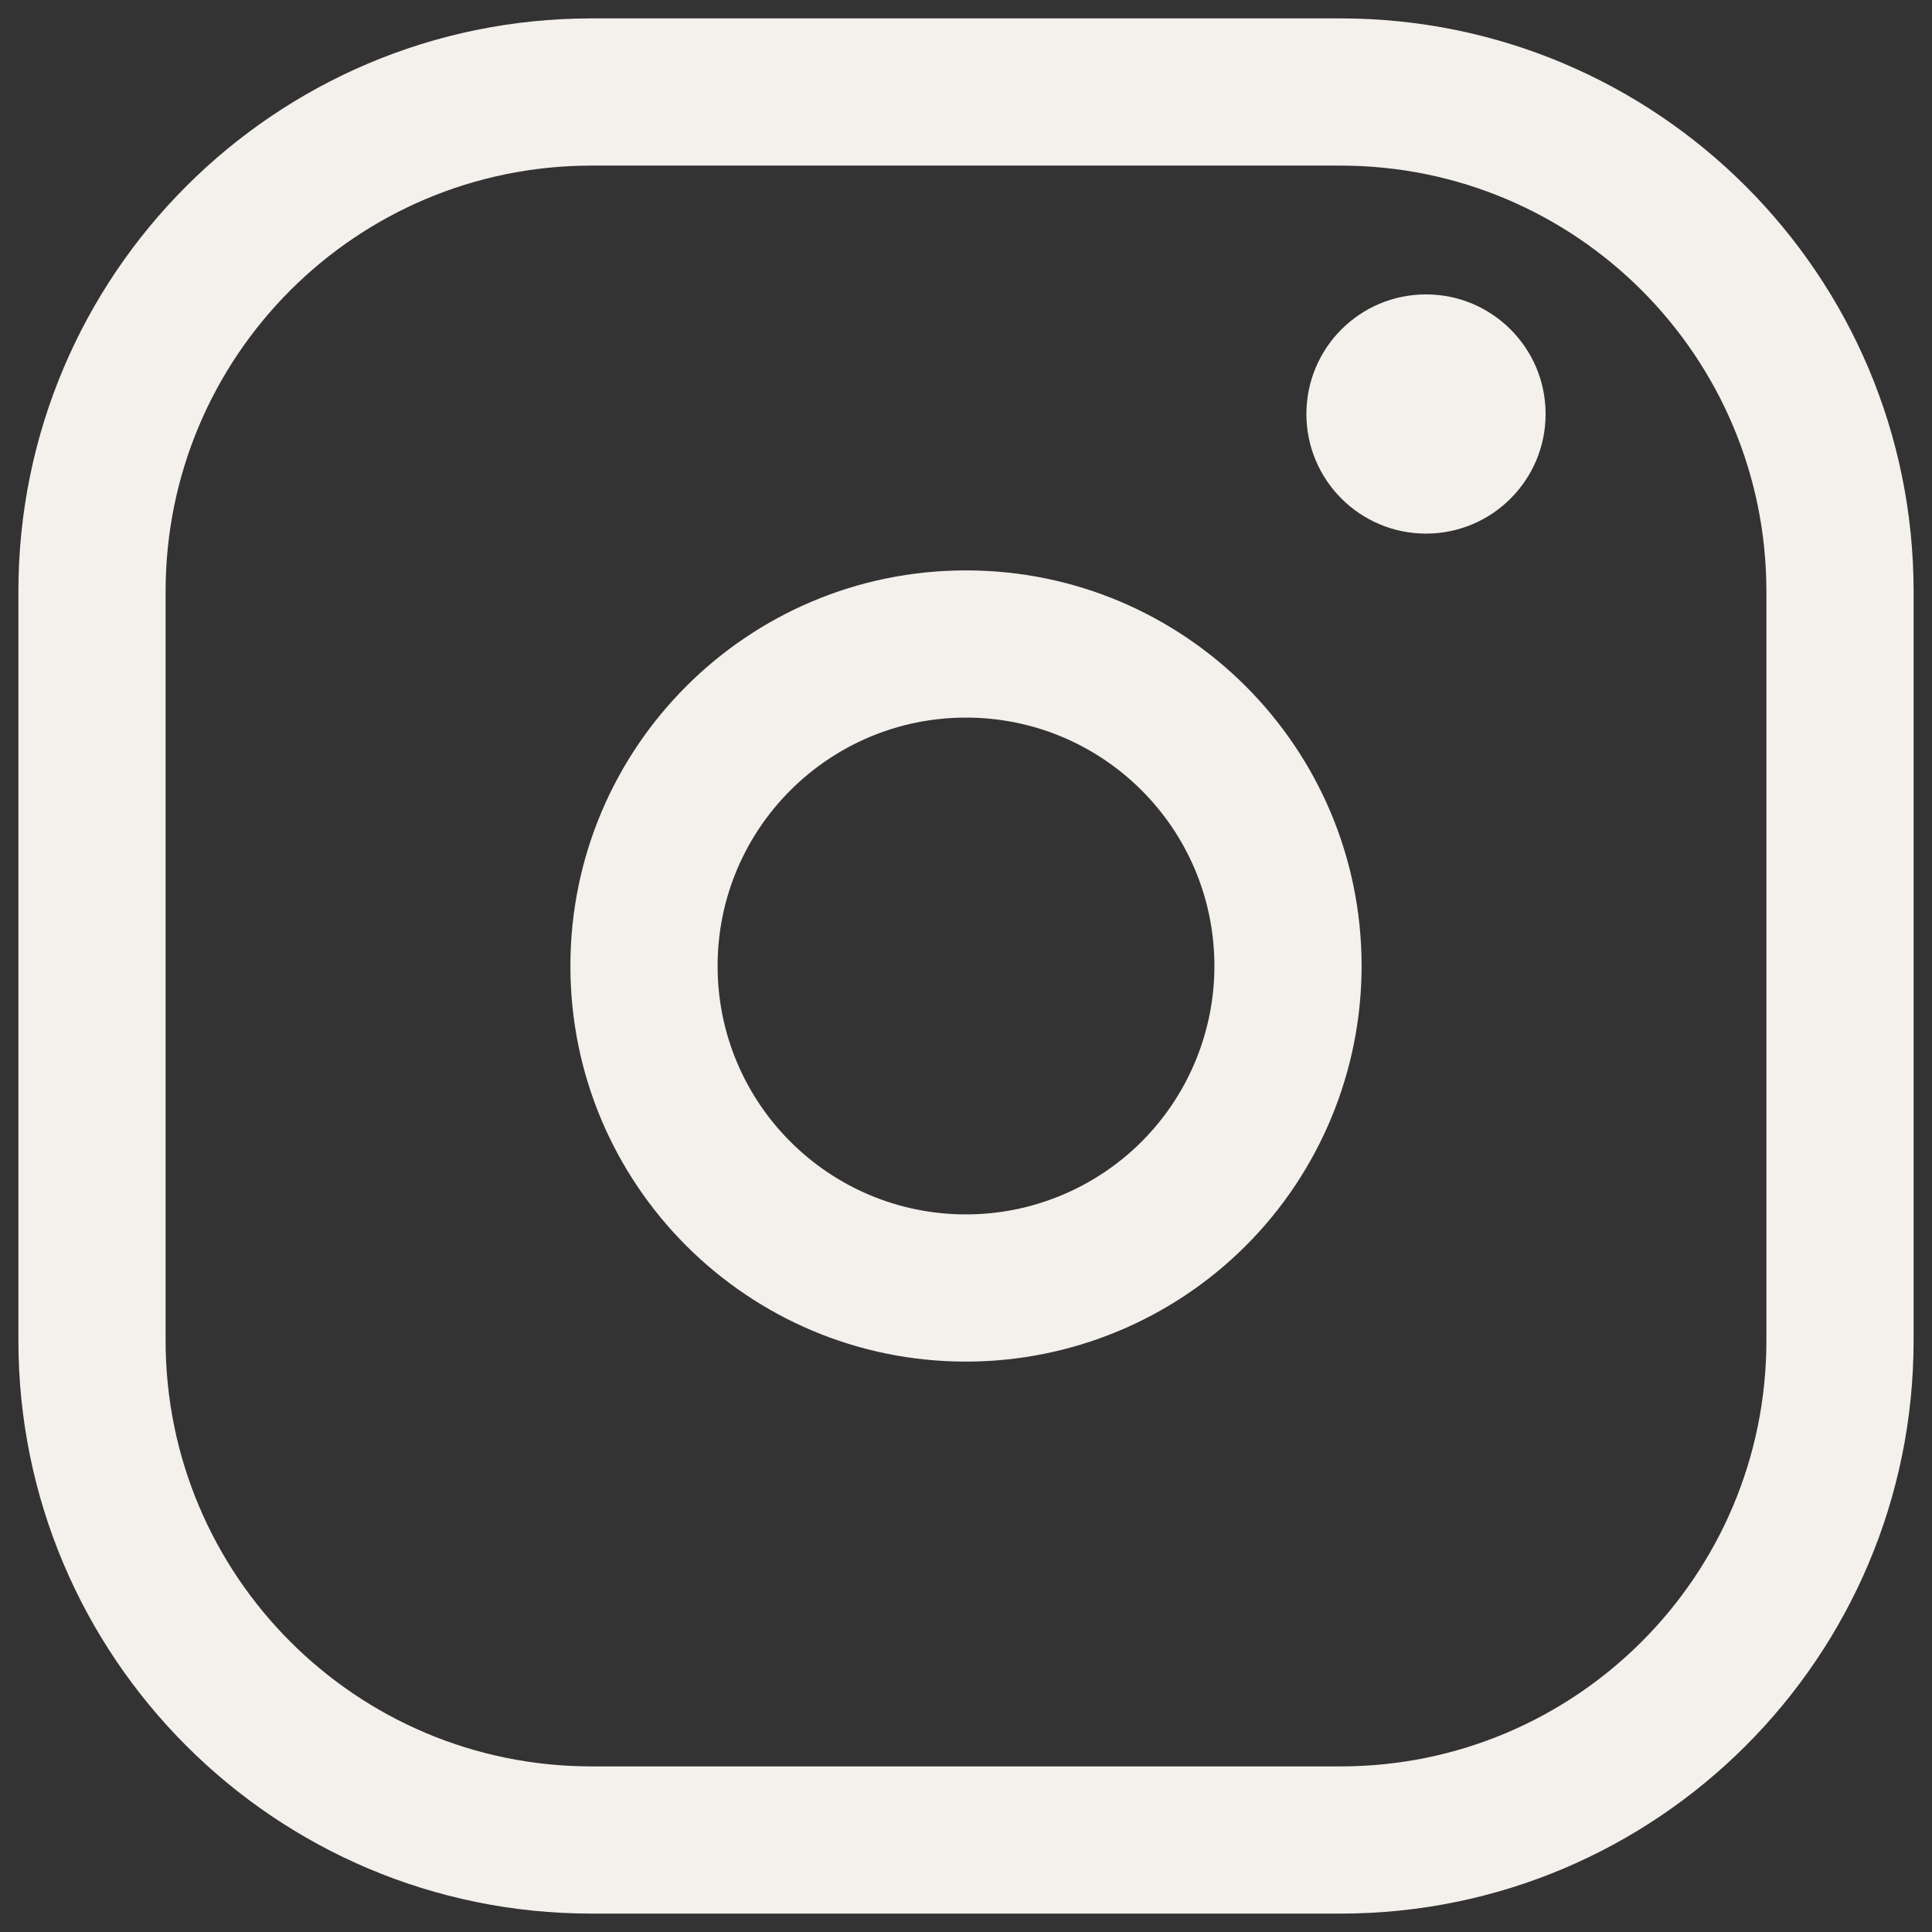 <svg width="21" height="21" viewBox="0 0 21 21" fill="none" xmlns="http://www.w3.org/2000/svg">
<rect x="0" y="0" width="21" height="21" fill="#333333" stroke="none"/>
<path d="M19.2 6.429C19.2 3.872 17.128 1.8 14.571 1.8H6.429C3.872 1.8 1.8 3.872 1.8 6.429V14.571C1.8 17.128 3.872 19.2 6.429 19.2H14.571C17.128 19.2 19.2 17.128 19.2 14.571V6.429ZM20.8 14.571C20.8 18.011 18.011 20.8 14.571 20.8H6.429C2.989 20.8 0.2 18.011 0.2 14.571V6.429C0.2 2.989 2.989 0.2 6.429 0.2H14.571C18.011 0.2 20.8 2.989 20.8 6.429V14.571Z" fill="#F4F1EC"/>
<path d="M13.2 10.5C13.2 9.009 11.991 7.8 10.5 7.8C9.009 7.8 7.8 9.009 7.8 10.5C7.8 11.991 9.009 13.2 10.5 13.2C11.216 13.2 11.903 12.915 12.409 12.409C12.915 11.903 13.2 11.216 13.2 10.5ZM14.8 10.5C14.8 11.64 14.347 12.735 13.541 13.541C12.735 14.347 11.64 14.8 10.5 14.8C8.125 14.8 6.2 12.875 6.2 10.5C6.2 8.125 8.125 6.2 10.5 6.2C12.875 6.2 14.8 8.125 14.8 10.5Z" fill="#F4F1EC"/>
<path d="M15.5 3.2C16.218 3.2 16.8 3.782 16.8 4.5C16.8 5.218 16.218 5.8 15.5 5.8C14.782 5.8 14.2 5.218 14.2 4.5C14.2 3.782 14.782 3.2 15.5 3.2Z" fill="#F4F1EC"/>
</svg>
